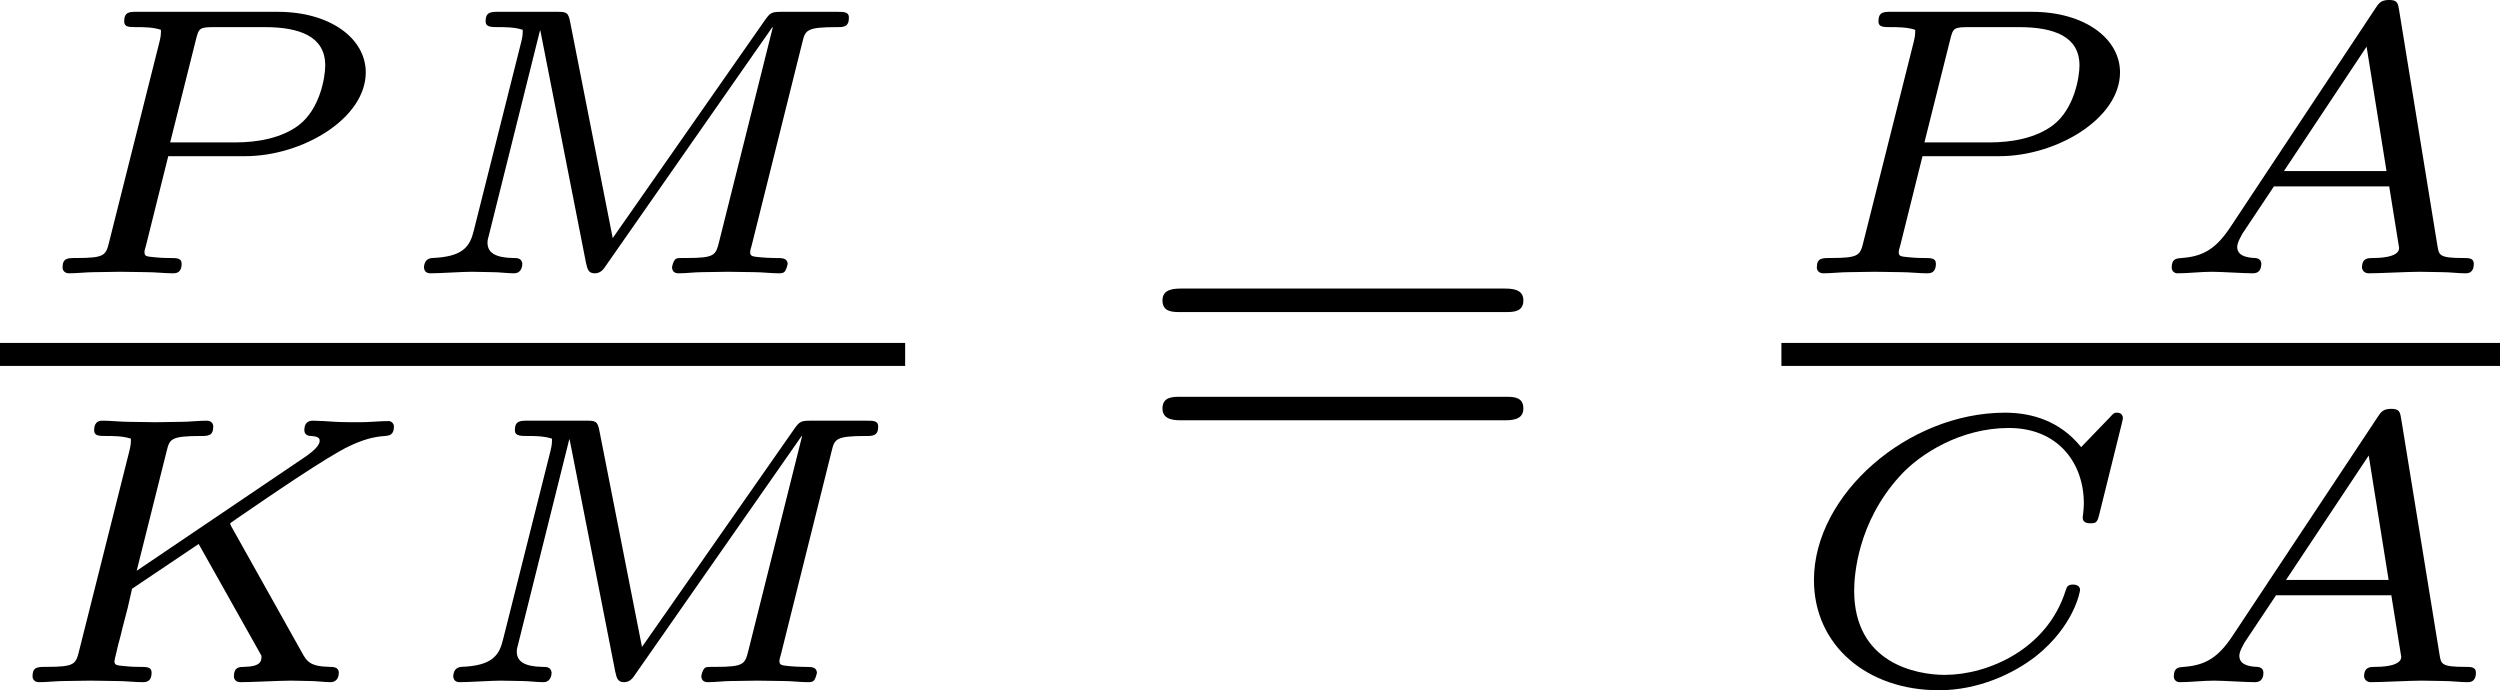 <?xml version='1.0' encoding='UTF-8'?>
<!-- This file was generated by dvisvgm 2.13.3 -->
<svg version='1.1' xmlns='http://www.w3.org/2000/svg' xmlns:xlink='http://www.w3.org/1999/xlink' width='78.07pt' height='21.555pt' viewBox='310.47 151.793 78.07 21.555'>
<defs>
<path id='g5-61' d='M5.826-2.654C5.946-2.654 6.105-2.654 6.105-2.837S5.914-3.021 5.794-3.021H.781C.662-3.021 .47-3.021 .47-2.837S.63-2.654 .749-2.654H5.826ZM5.794-.964C5.914-.964 6.105-.964 6.105-1.148S5.946-1.331 5.826-1.331H.749C.63-1.331 .47-1.331 .47-1.148S.662-.964 .781-.964H5.794Z'/>
<path id='g2-65' d='M1.351-.729C1.124-.383 .921-.263 .586-.239C.502-.233 .43-.227 .43-.09C.43-.03 .478 0 .52 0C.687 0 .885-.024 1.058-.024C1.201-.024 1.554 0 1.698 0C1.763 0 1.829-.03 1.829-.149C1.829-.233 1.745-.239 1.728-.239C1.584-.245 1.453-.281 1.453-.412C1.453-.484 1.518-.586 1.536-.622L2.026-1.357H3.826L3.981-.395C3.981-.239 3.634-.239 3.575-.239C3.497-.239 3.401-.239 3.401-.09C3.401-.06 3.431 0 3.503 0C3.682 0 4.119-.024 4.298-.024C4.417-.024 4.531-.018 4.651-.018S4.902 0 5.015 0C5.051 0 5.147 0 5.147-.149C5.147-.239 5.069-.239 4.979-.239C4.609-.239 4.603-.281 4.579-.43L3.981-4.107C3.963-4.214 3.957-4.268 3.826-4.268C3.7-4.268 3.664-4.22 3.61-4.136L1.351-.729ZM2.182-1.596L3.473-3.539L3.784-1.596H2.182Z'/>
<path id='g2-67' d='M5.314-4.035C5.326-4.089 5.332-4.113 5.332-4.125S5.326-4.208 5.242-4.208C5.195-4.208 5.189-4.202 5.129-4.136L4.68-3.67C4.358-4.071 3.921-4.208 3.491-4.208C1.973-4.208 .508-2.929 .508-1.596C.508-.568 1.345 .126 2.457 .126C3.078 .126 3.622-.132 3.975-.406C4.567-.879 4.663-1.411 4.663-1.441C4.663-1.5 4.609-1.524 4.555-1.524C4.483-1.524 4.459-1.5 4.441-1.441C4.154-.508 3.216-.114 2.552-.114C2.11-.114 1.136-.293 1.136-1.429C1.136-1.668 1.19-2.493 1.847-3.216C2.164-3.569 2.803-3.969 3.551-3.969C4.322-3.969 4.722-3.419 4.722-2.792C4.722-2.69 4.704-2.582 4.704-2.57C4.704-2.481 4.794-2.481 4.824-2.481C4.902-2.481 4.932-2.487 4.961-2.612L5.314-4.035Z'/>
<path id='g2-75' d='M3.628-2.403C3.622-2.409 3.593-2.469 3.593-2.475S3.599-2.487 3.694-2.552C4.304-2.971 5.111-3.521 5.446-3.682C5.649-3.778 5.816-3.832 6.013-3.844C6.073-3.85 6.151-3.856 6.151-3.993C6.151-4.035 6.115-4.077 6.067-4.077C5.936-4.077 5.768-4.059 5.625-4.059C5.535-4.059 5.332-4.059 5.242-4.065C5.171-4.071 4.949-4.083 4.89-4.083C4.854-4.083 4.752-4.083 4.752-3.933C4.752-3.85 4.836-3.844 4.854-3.844C4.991-3.838 4.991-3.796 4.991-3.766C4.991-3.688 4.866-3.593 4.842-3.575C4.824-3.563 4.818-3.557 4.812-3.551S4.752-3.509 4.734-3.497L2.134-1.739L2.6-3.599C2.648-3.796 2.66-3.844 3.138-3.844C3.246-3.844 3.33-3.844 3.33-3.993C3.33-4.023 3.312-4.083 3.228-4.083C3.102-4.083 2.959-4.065 2.827-4.065S2.558-4.059 2.427-4.059C2.289-4.059 2.152-4.065 2.014-4.065C1.883-4.065 1.733-4.083 1.602-4.083C1.566-4.083 1.47-4.083 1.47-3.933C1.47-3.844 1.548-3.844 1.662-3.844C1.769-3.844 1.919-3.844 2.044-3.802C2.044-3.742 2.044-3.706 2.02-3.61L1.237-.496C1.184-.281 1.172-.239 .723-.239C.586-.239 .508-.239 .508-.09C.508-.042 .544 0 .61 0C.735 0 .879-.018 1.01-.018C1.148-.018 1.279-.024 1.411-.024C1.548-.024 1.686-.018 1.823-.018C1.955-.018 2.104 0 2.23 0C2.271 0 2.367 0 2.367-.149C2.367-.239 2.295-.239 2.17-.239C2.158-.239 2.05-.239 1.943-.251C1.823-.263 1.787-.263 1.787-.329C1.787-.353 1.829-.502 1.847-.592C1.877-.693 1.877-.705 1.913-.849C1.997-1.16 1.997-1.172 2.062-1.459L3.102-2.158L4.083-.412C4.083-.335 4.083-.245 3.814-.239C3.742-.239 3.652-.239 3.652-.09C3.652-.042 3.688 0 3.754 0C3.927 0 4.37-.024 4.543-.024C4.645-.024 4.746-.018 4.848-.018S5.063 0 5.159 0C5.224 0 5.29-.036 5.29-.149C5.29-.239 5.195-.239 5.147-.239C4.836-.245 4.788-.329 4.716-.46L3.628-2.403Z'/>
<path id='g2-77' d='M6.438-3.599C6.486-3.796 6.498-3.844 6.976-3.844C7.083-3.844 7.167-3.844 7.167-3.993C7.167-4.083 7.089-4.083 6.982-4.083H6.133C5.96-4.083 5.942-4.077 5.846-3.939L3.479-.55L2.815-3.921C2.786-4.083 2.75-4.083 2.594-4.083H1.698C1.578-4.083 1.494-4.083 1.494-3.933C1.494-3.844 1.584-3.844 1.692-3.844S1.949-3.844 2.074-3.802C2.074-3.742 2.074-3.706 2.05-3.61L1.309-.664C1.249-.418 1.142-.257 .658-.239C.574-.233 .532-.173 .532-.084C.538-.06 .544 0 .634 0C.777 0 1.13-.024 1.273-.024L1.602-.018C1.71-.018 1.835 0 1.937 0C2.062 0 2.068-.126 2.068-.155C2.05-.239 1.991-.239 1.919-.239C1.644-.245 1.524-.323 1.524-.478C1.524-.514 1.53-.538 1.548-.604L2.343-3.79H2.349L3.061-.167C3.084-.06 3.102 0 3.198 0C3.288 0 3.335-.06 3.377-.126L5.972-3.844L5.978-3.838L5.141-.496C5.087-.281 5.075-.239 4.627-.239C4.495-.239 4.483-.239 4.459-.221C4.429-.197 4.405-.12 4.405-.084C4.411-.06 4.417 0 4.507 0C4.627 0 4.758-.018 4.878-.018C5.009-.018 5.147-.024 5.278-.024C5.278-.024 5.691-.018 5.691-.018C5.81-.018 5.954 0 6.073 0C6.109 0 6.151 0 6.175-.042C6.187-.06 6.211-.132 6.211-.155C6.193-.239 6.139-.239 6.001-.239C5.93-.239 5.84-.245 5.774-.251C5.667-.263 5.625-.263 5.625-.329C5.625-.353 5.631-.377 5.649-.436L6.438-3.599Z'/>
<path id='g2-80' d='M2.17-1.829H3.371C4.262-1.829 5.254-2.415 5.254-3.138C5.254-3.664 4.704-4.083 3.879-4.083H1.68C1.566-4.083 1.482-4.083 1.482-3.933C1.482-3.844 1.56-3.844 1.674-3.844C1.781-3.844 1.931-3.844 2.056-3.802C2.056-3.736 2.056-3.706 2.032-3.61L1.249-.496C1.196-.281 1.184-.239 .735-.239C.598-.239 .52-.239 .52-.09C.52-.042 .556 0 .622 0C.747 0 .891-.018 1.022-.018C1.16-.018 1.291-.024 1.423-.024C1.56-.024 1.698-.018 1.835-.018C1.967-.018 2.116 0 2.242 0C2.283 0 2.379 0 2.379-.149C2.379-.239 2.307-.239 2.182-.239C2.17-.239 2.062-.239 1.955-.251C1.835-.263 1.799-.263 1.799-.329C1.799-.353 1.805-.377 1.823-.436L2.17-1.829ZM2.6-3.64C2.648-3.832 2.654-3.844 2.905-3.844H3.676C4.22-3.844 4.621-3.7 4.621-3.246C4.621-3.067 4.543-2.57 4.208-2.313C3.939-2.11 3.563-2.044 3.222-2.044H2.2L2.6-3.64Z'/>
</defs>
<g id='page8' transform='matrix(2 0 0 2 0 0)'>
<use x='155.692' y='80.164' xlink:href='#g2-80'/>
<use x='161.323' y='80.164' xlink:href='#g2-77'/>
<rect x='155.235' y='81.251' height='.359' width='14.133'/>
<use x='155.235' y='86.548' xlink:href='#g2-75'/>
<use x='161.78' y='86.548' xlink:href='#g2-77'/>
<use x='172.916' y='83.423' xlink:href='#g5-61'/>
<use x='183.083' y='80.164' xlink:href='#g2-80'/>
<use x='188.714' y='80.164' xlink:href='#g2-65'/>
<rect x='183.05' y='81.251' height='.359' width='11.22'/>
<use x='183.05' y='86.548' xlink:href='#g2-67'/>
<use x='188.747' y='86.548' xlink:href='#g2-65'/>
</g>
</svg>